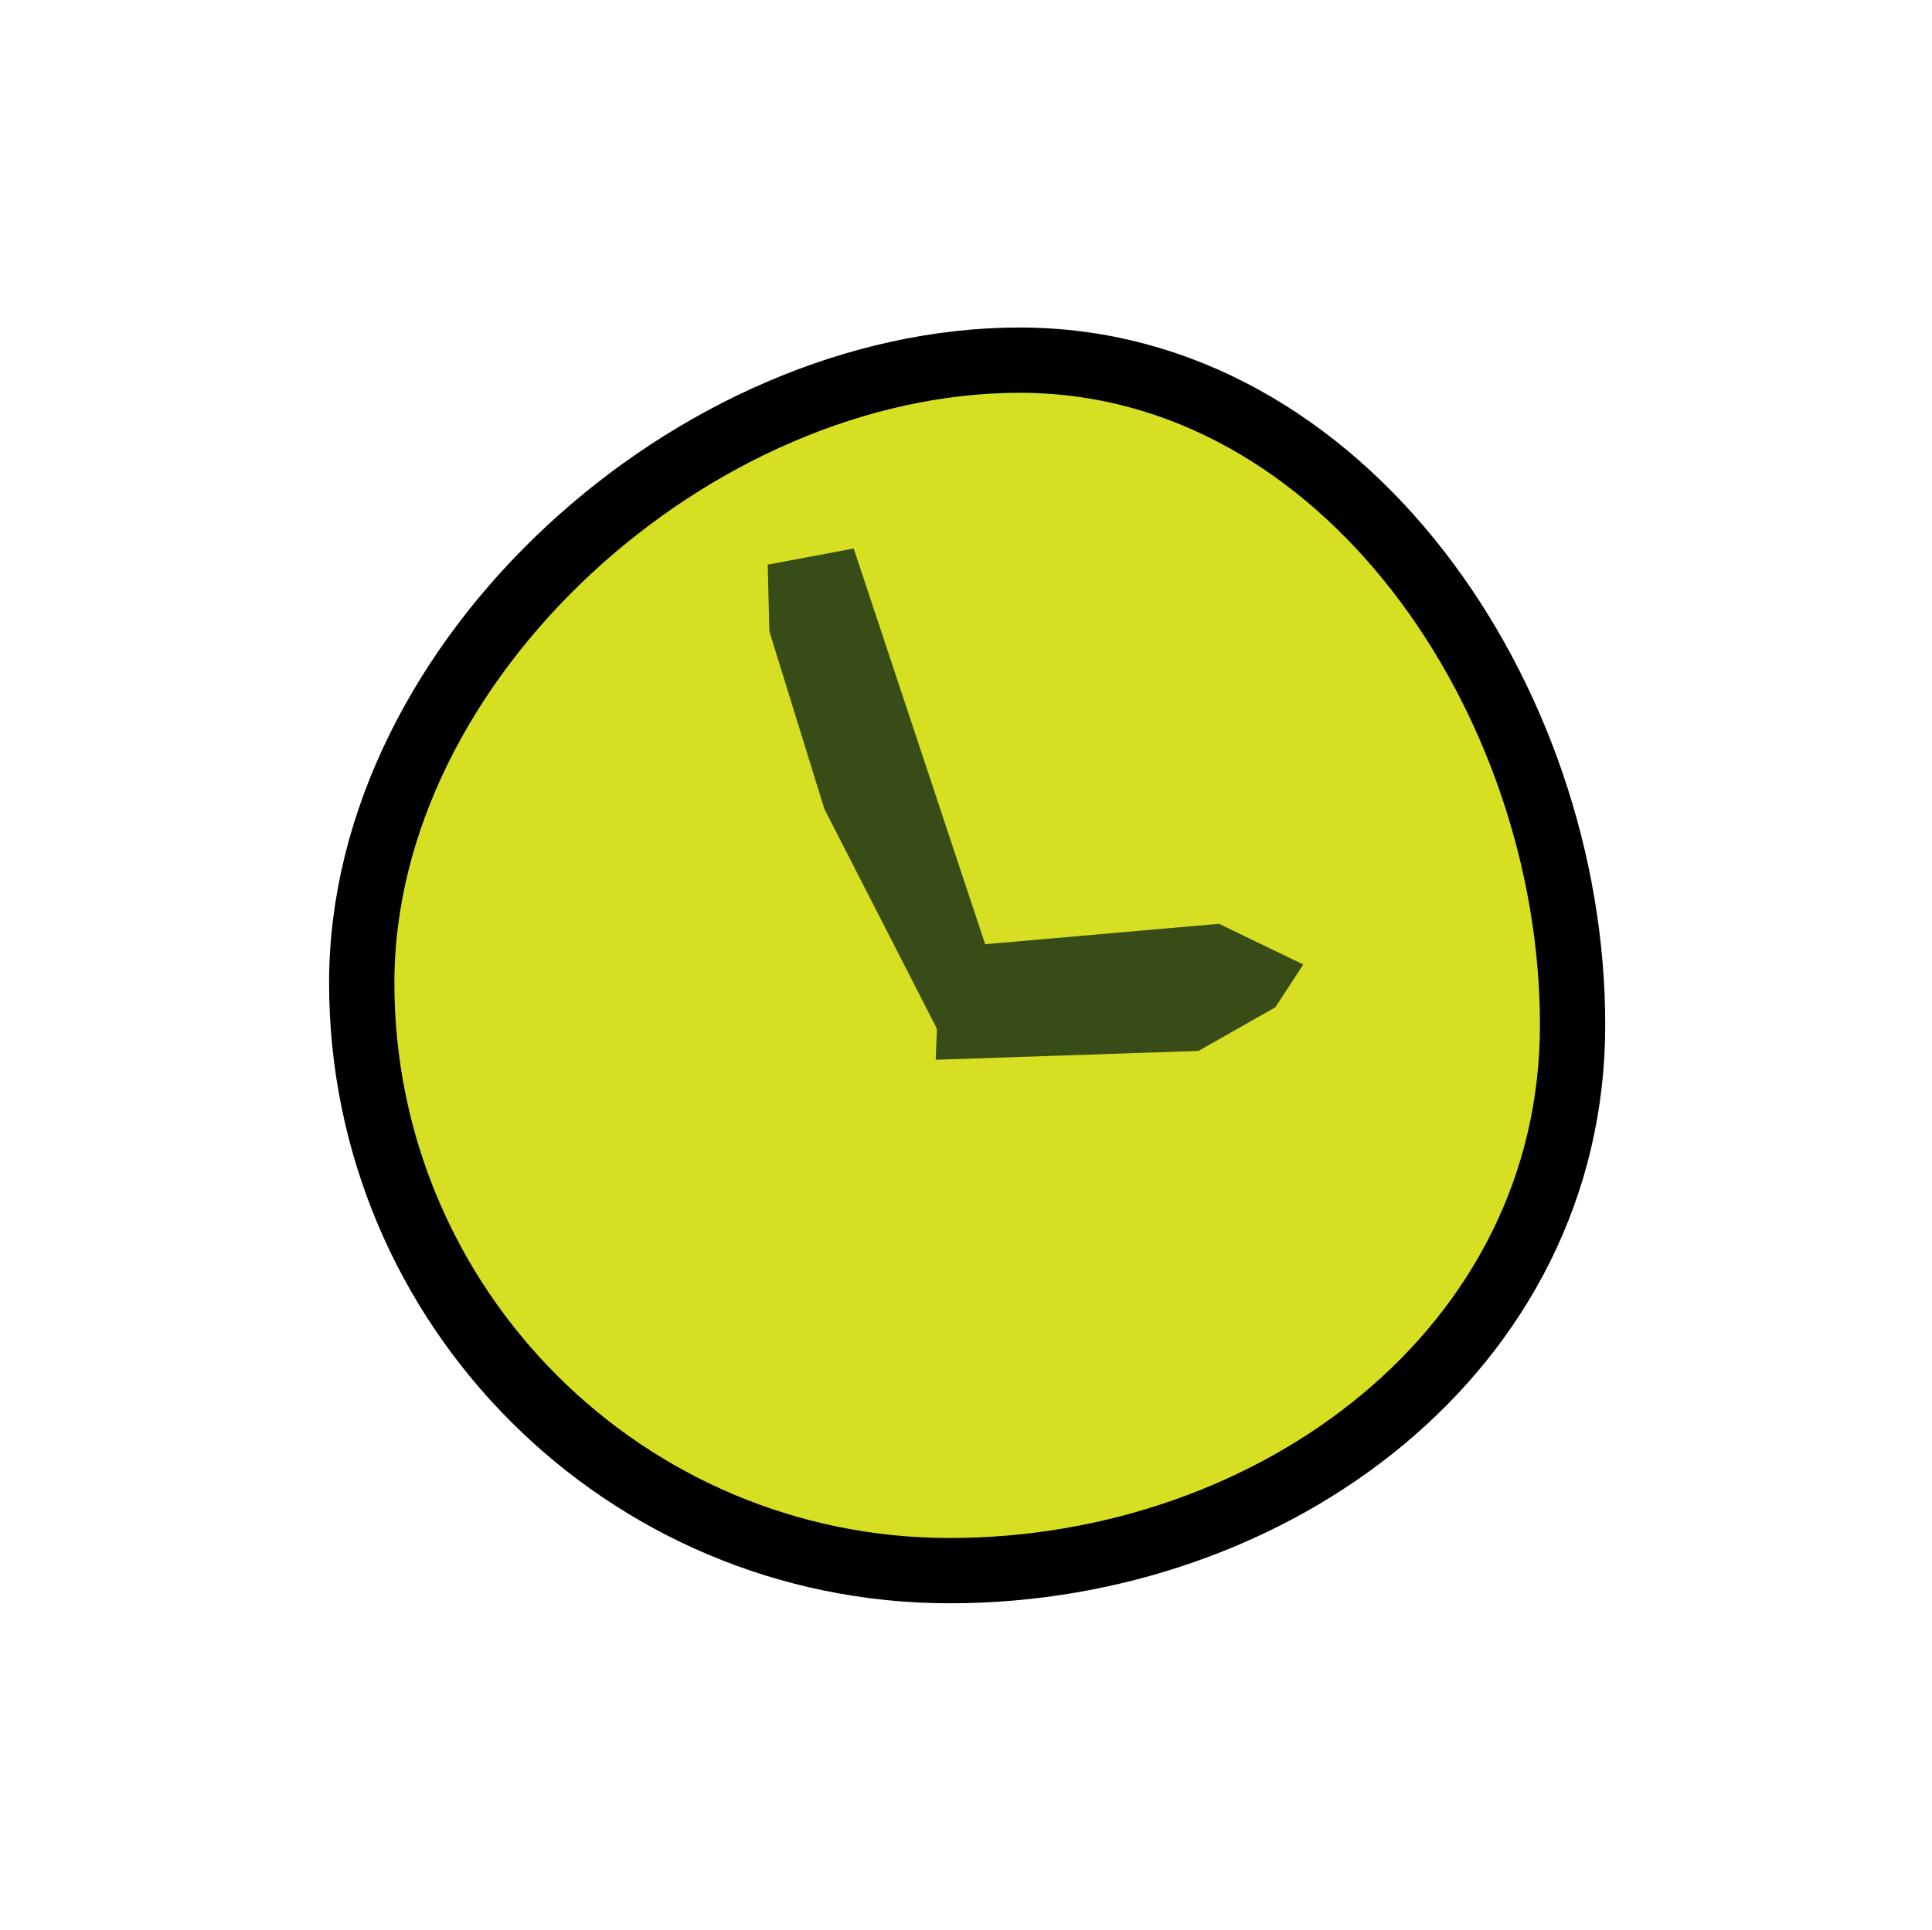 <svg version="1.1" id="Warstwa_1" xmlns:x="http://ns.adobe.com/Extensibility/1.0/" xmlns:i="http://ns.adobe.com/AdobeIllustrator/10.0/" xmlns:graph="http://ns.adobe.com/Graphs/1.0/" xmlns="http://www.w3.org/2000/svg" xmlns:xlink="http://www.w3.org/1999/xlink" x="0px" y="0px" enable-background="new 0 0 425.2 425.2" xml:space="preserve" viewBox="199.61 199.81 25.77 25.75">
<switch>
	<g i:extraneous="self">
		<g>
			<defs>
				<rect id="SVGID_1_" x="204" y="204.179" width="17.021" height="17.021"/>
			</defs>
			<clipPath id="SVGID_2_">
				<use xlink:href="#SVGID_1_" overflow="visible"/>
			</clipPath>
			<path clip-path="url(#SVGID_2_)" fill="#D7DF23" d="M212.277,220.765c4.331,0,8.309-2.951,8.309-7.282s-3.043-8.868-7.375-8.868     c-4.331,0-8.776,3.978-8.776,8.309S207.946,220.765,212.277,220.765"/>
			<path clip-path="url(#SVGID_2_)" fill="none" stroke="#000000" stroke-width="0.871" stroke-miterlimit="10" d="M212.277,220.765     c4.331,0,8.309-2.951,8.309-7.282s-3.043-8.868-7.375-8.868c-4.331,0-8.776,3.978-8.776,8.309S207.946,220.765,212.277,220.765z"/>
		</g>
		<polygon fill="#384C17" points="209.85,207.343 209.872,208.233 210.606,210.603 212.21,213.736 213.081,213.402 210.997,207.128       "/>
		<polygon fill="#384C17" points="215.869,212.135 212.148,212.46 212.091,213.949 215.596,213.831 216.621,213.249     216.994,212.678   "/>
	</g>
</switch>
</svg>